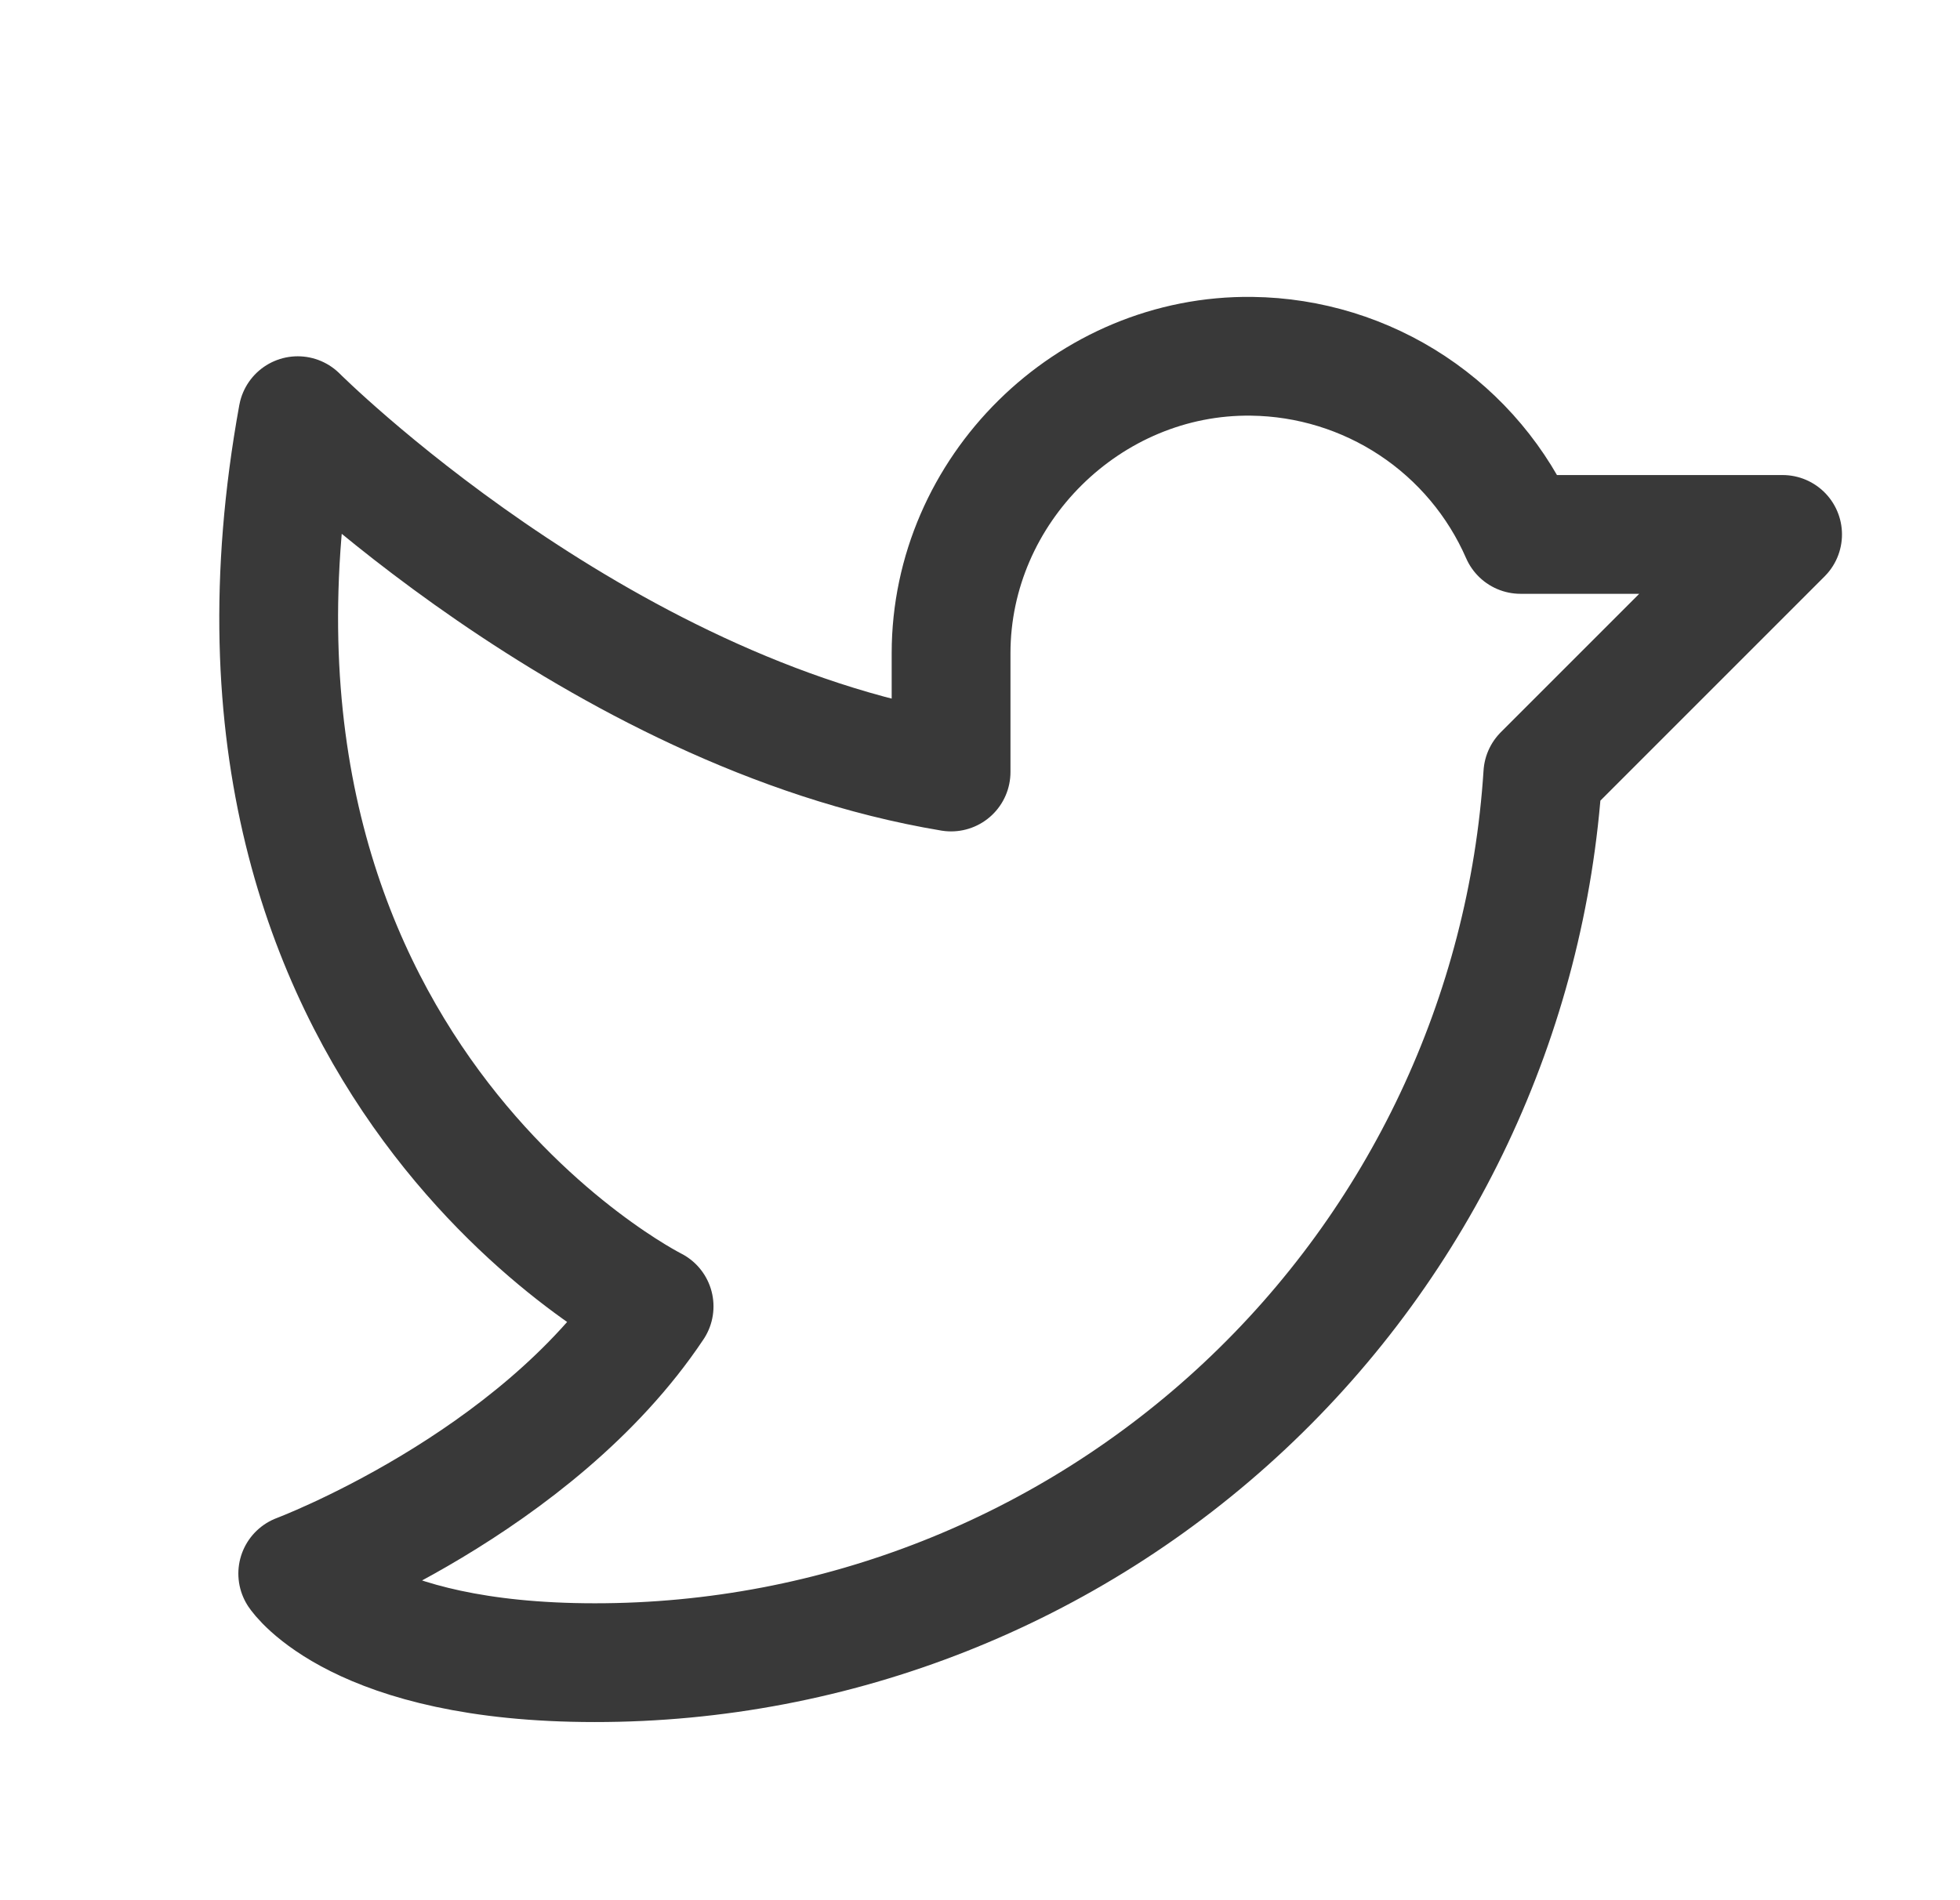 <svg width="33" height="32" viewBox="0 0 33 32" fill="none" xmlns="http://www.w3.org/2000/svg">
<path d="M16.013 11.001C16.013 8.25 18.326 5.963 21.076 6C22.039 6.012 22.978 6.301 23.781 6.833C24.584 7.365 25.216 8.118 25.601 9H30.013L25.976 13.038C25.715 17.094 23.92 20.898 20.955 23.677C17.99 26.457 14.077 28.003 10.013 28C6.013 28 5.013 26.5 5.013 26.5C5.013 26.5 9.013 25 11.013 22C11.013 22 3.013 18 5.013 7C5.013 7 10.013 12.001 16.013 13.001V11.001Z" stroke="#393939" stroke-width="2" stroke-linecap="round" stroke-linejoin="round"/>
</svg>
